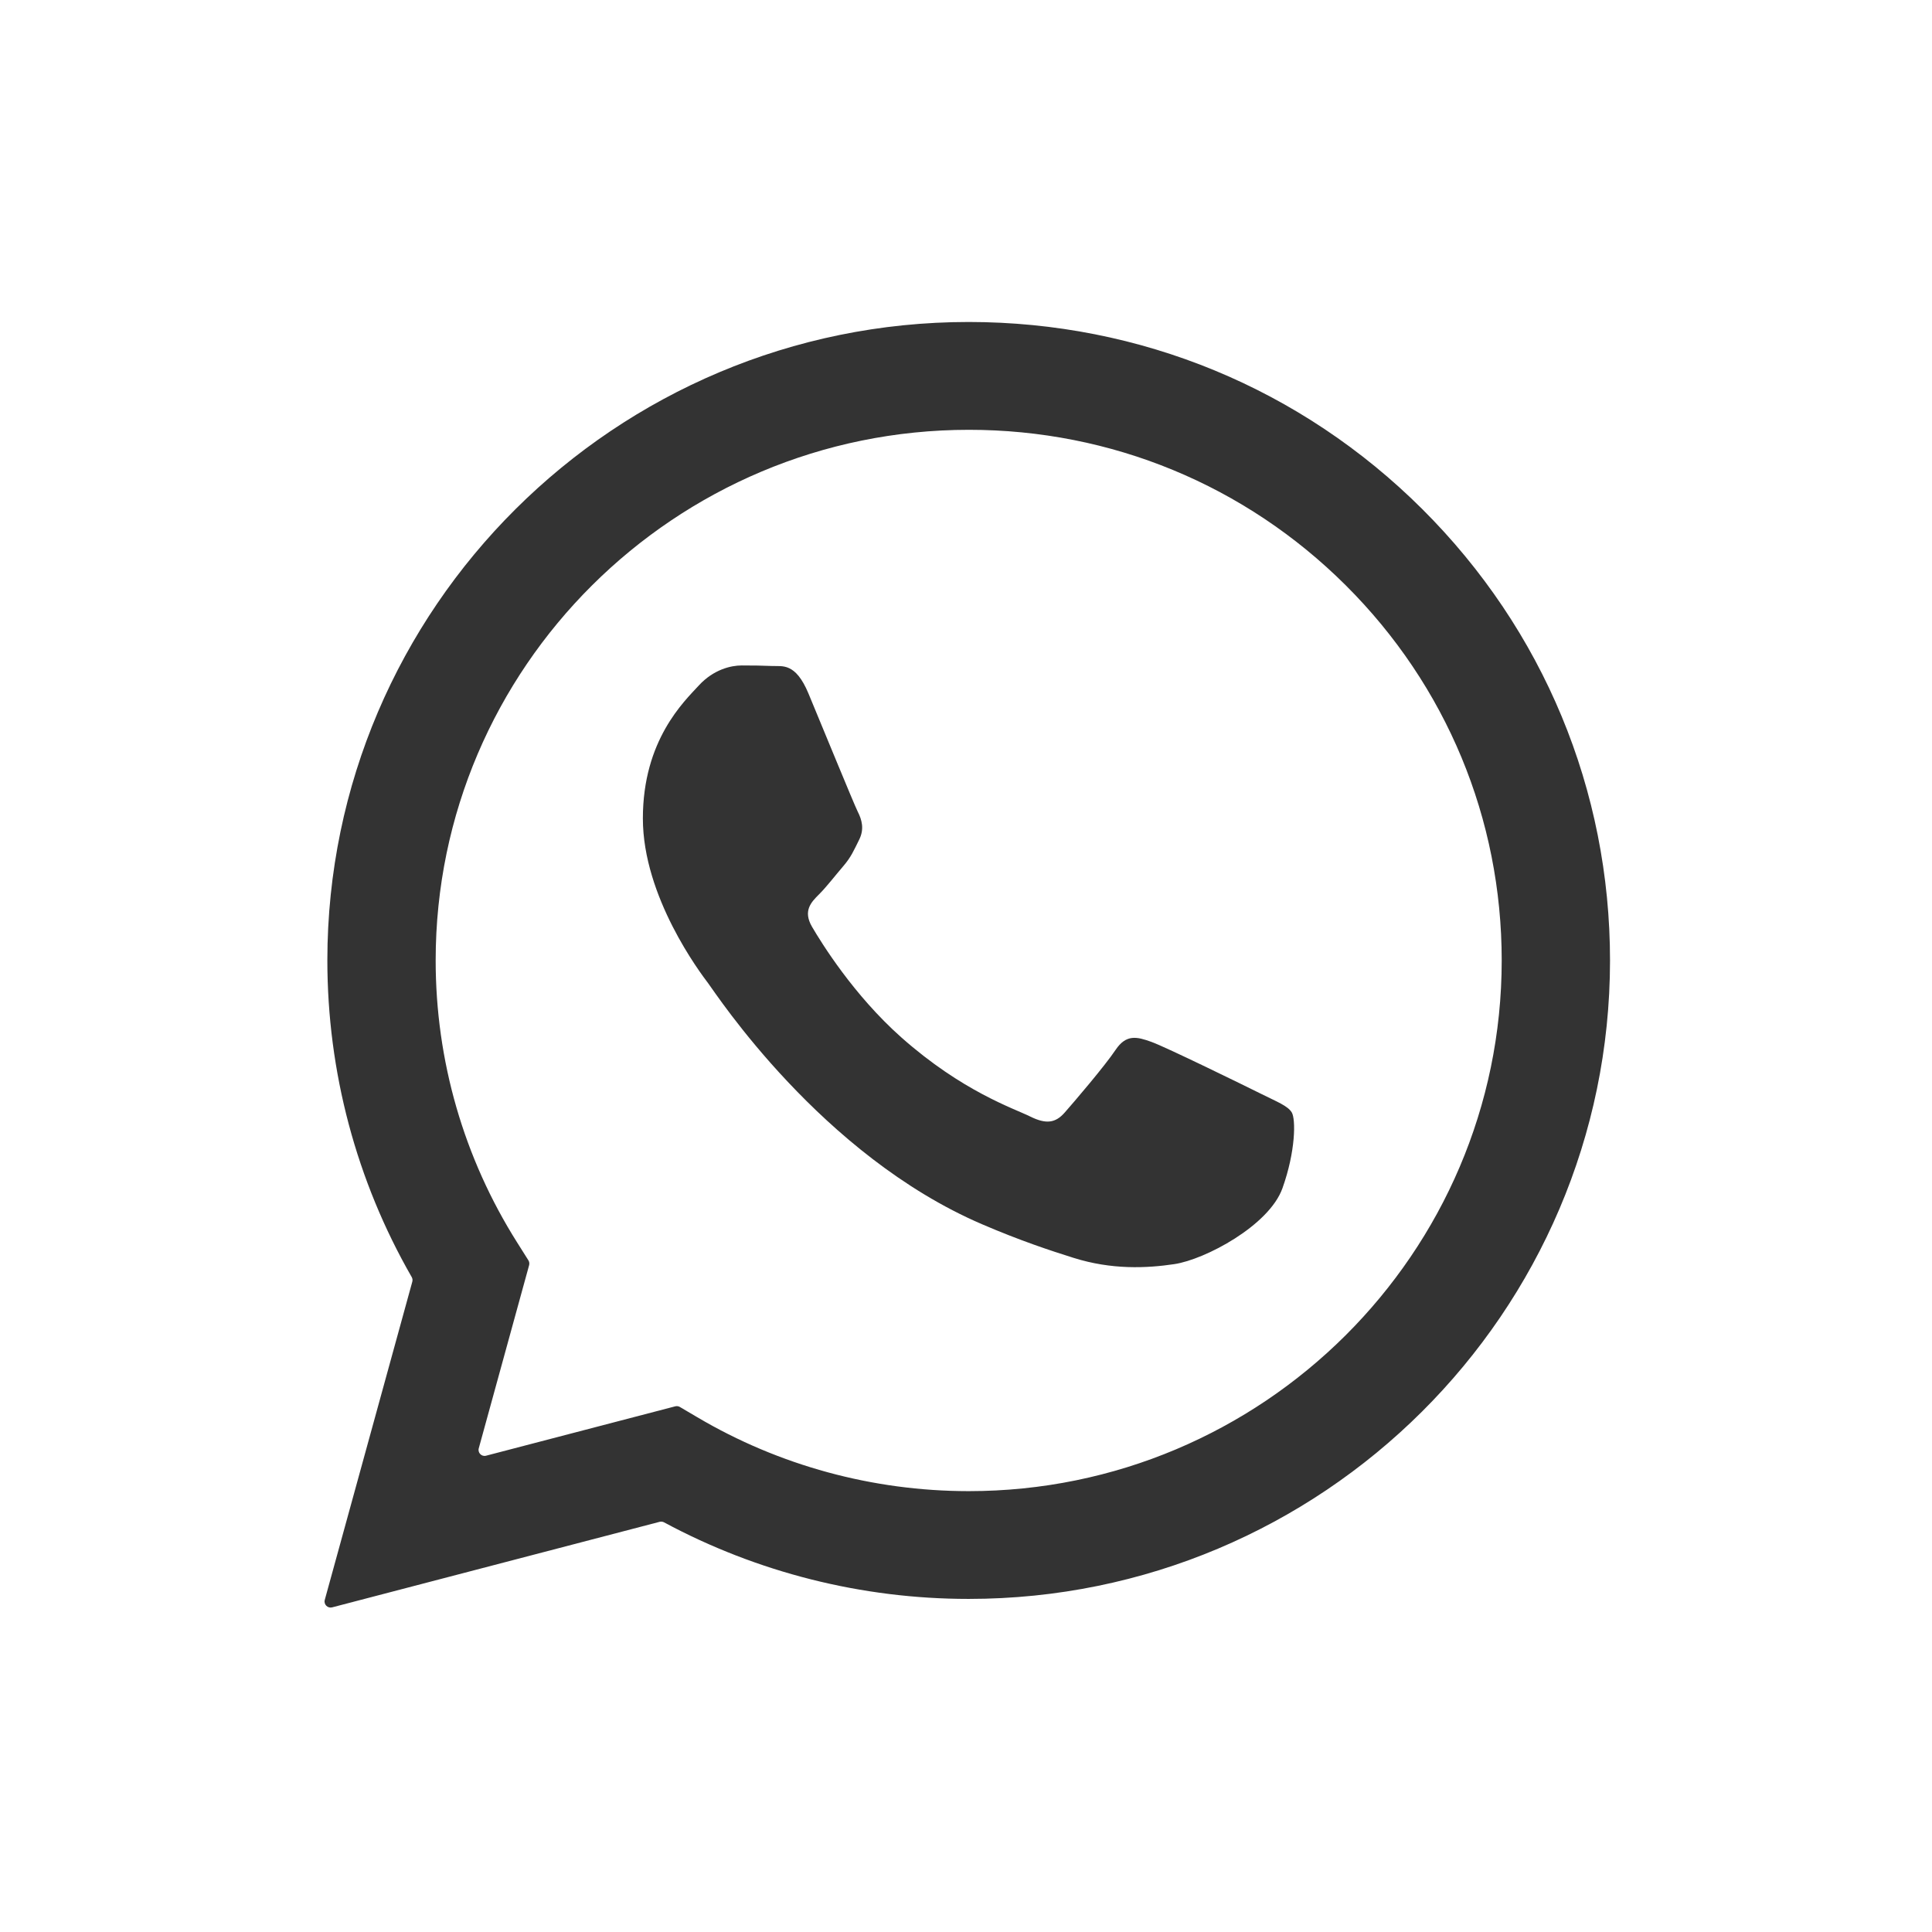 <?xml version="1.0" encoding="UTF-8" standalone="no"?><svg width='32' height='32' viewBox='0 0 32 32' fill='none' xmlns='http://www.w3.org/2000/svg'>
<path fill-rule='evenodd' clip-rule='evenodd' d='M23.558 8.433C23.558 8.433 23.558 8.433 23.558 8.433C21.553 6.435 18.886 5.334 16.045 5.333C10.19 5.333 5.425 10.075 5.422 15.904C5.422 17.753 5.903 19.558 6.819 21.152C6.833 21.176 6.836 21.203 6.829 21.229L5.379 26.5C5.359 26.574 5.427 26.642 5.501 26.623L10.926 25.206C10.951 25.2 10.977 25.203 10.999 25.215C12.542 26.045 14.276 26.483 16.04 26.483H16.045C21.899 26.483 26.664 21.741 26.667 15.912C26.668 13.088 25.564 10.432 23.558 8.433C23.558 8.433 23.558 8.433 23.558 8.433ZM16.045 24.698C16.045 24.698 16.045 24.698 16.045 24.698H16.041C14.457 24.697 12.903 24.274 11.548 23.473L11.261 23.304C11.238 23.29 11.211 23.287 11.185 23.293L8.051 24.111C7.977 24.131 7.909 24.062 7.93 23.988L8.764 20.955C8.771 20.928 8.767 20.899 8.752 20.875L8.566 20.58C7.682 19.181 7.215 17.565 7.216 15.904C7.218 11.06 11.178 7.119 16.048 7.119C18.406 7.119 20.623 8.035 22.29 9.695C23.957 11.356 24.874 13.564 24.873 15.911C24.871 20.756 20.911 24.698 16.045 24.698C16.045 24.698 16.045 24.698 16.045 24.698ZM20.887 18.117C20.887 18.117 20.887 18.117 20.887 18.117C20.622 17.985 19.317 17.346 19.074 17.258C18.831 17.17 18.654 17.126 18.477 17.39C18.3 17.655 17.791 18.25 17.636 18.426C17.482 18.602 17.327 18.624 17.061 18.492C16.796 18.36 15.941 18.081 14.927 17.181C14.138 16.48 13.605 15.616 13.45 15.351C13.296 15.087 13.434 14.944 13.567 14.812C13.686 14.694 13.832 14.504 13.965 14.349C14.098 14.195 14.142 14.085 14.23 13.909C14.319 13.732 14.275 13.578 14.208 13.446C14.142 13.314 13.611 12.014 13.39 11.485C13.175 10.97 12.956 11.039 12.793 11.031C12.638 11.024 12.461 11.022 12.284 11.022C12.107 11.022 11.82 11.088 11.576 11.352C11.333 11.617 10.648 12.256 10.648 13.556C10.648 14.856 11.598 16.112 11.731 16.288C11.864 16.465 13.603 19.133 16.265 20.277C16.898 20.549 17.393 20.712 17.778 20.833C18.414 21.034 18.993 21.006 19.45 20.938C19.96 20.862 21.02 20.299 21.241 19.682C21.462 19.065 21.462 18.536 21.396 18.426C21.33 18.316 21.153 18.25 20.887 18.117C20.887 18.117 20.887 18.117 20.887 18.117Z' fill='#333333'/>
</svg>
